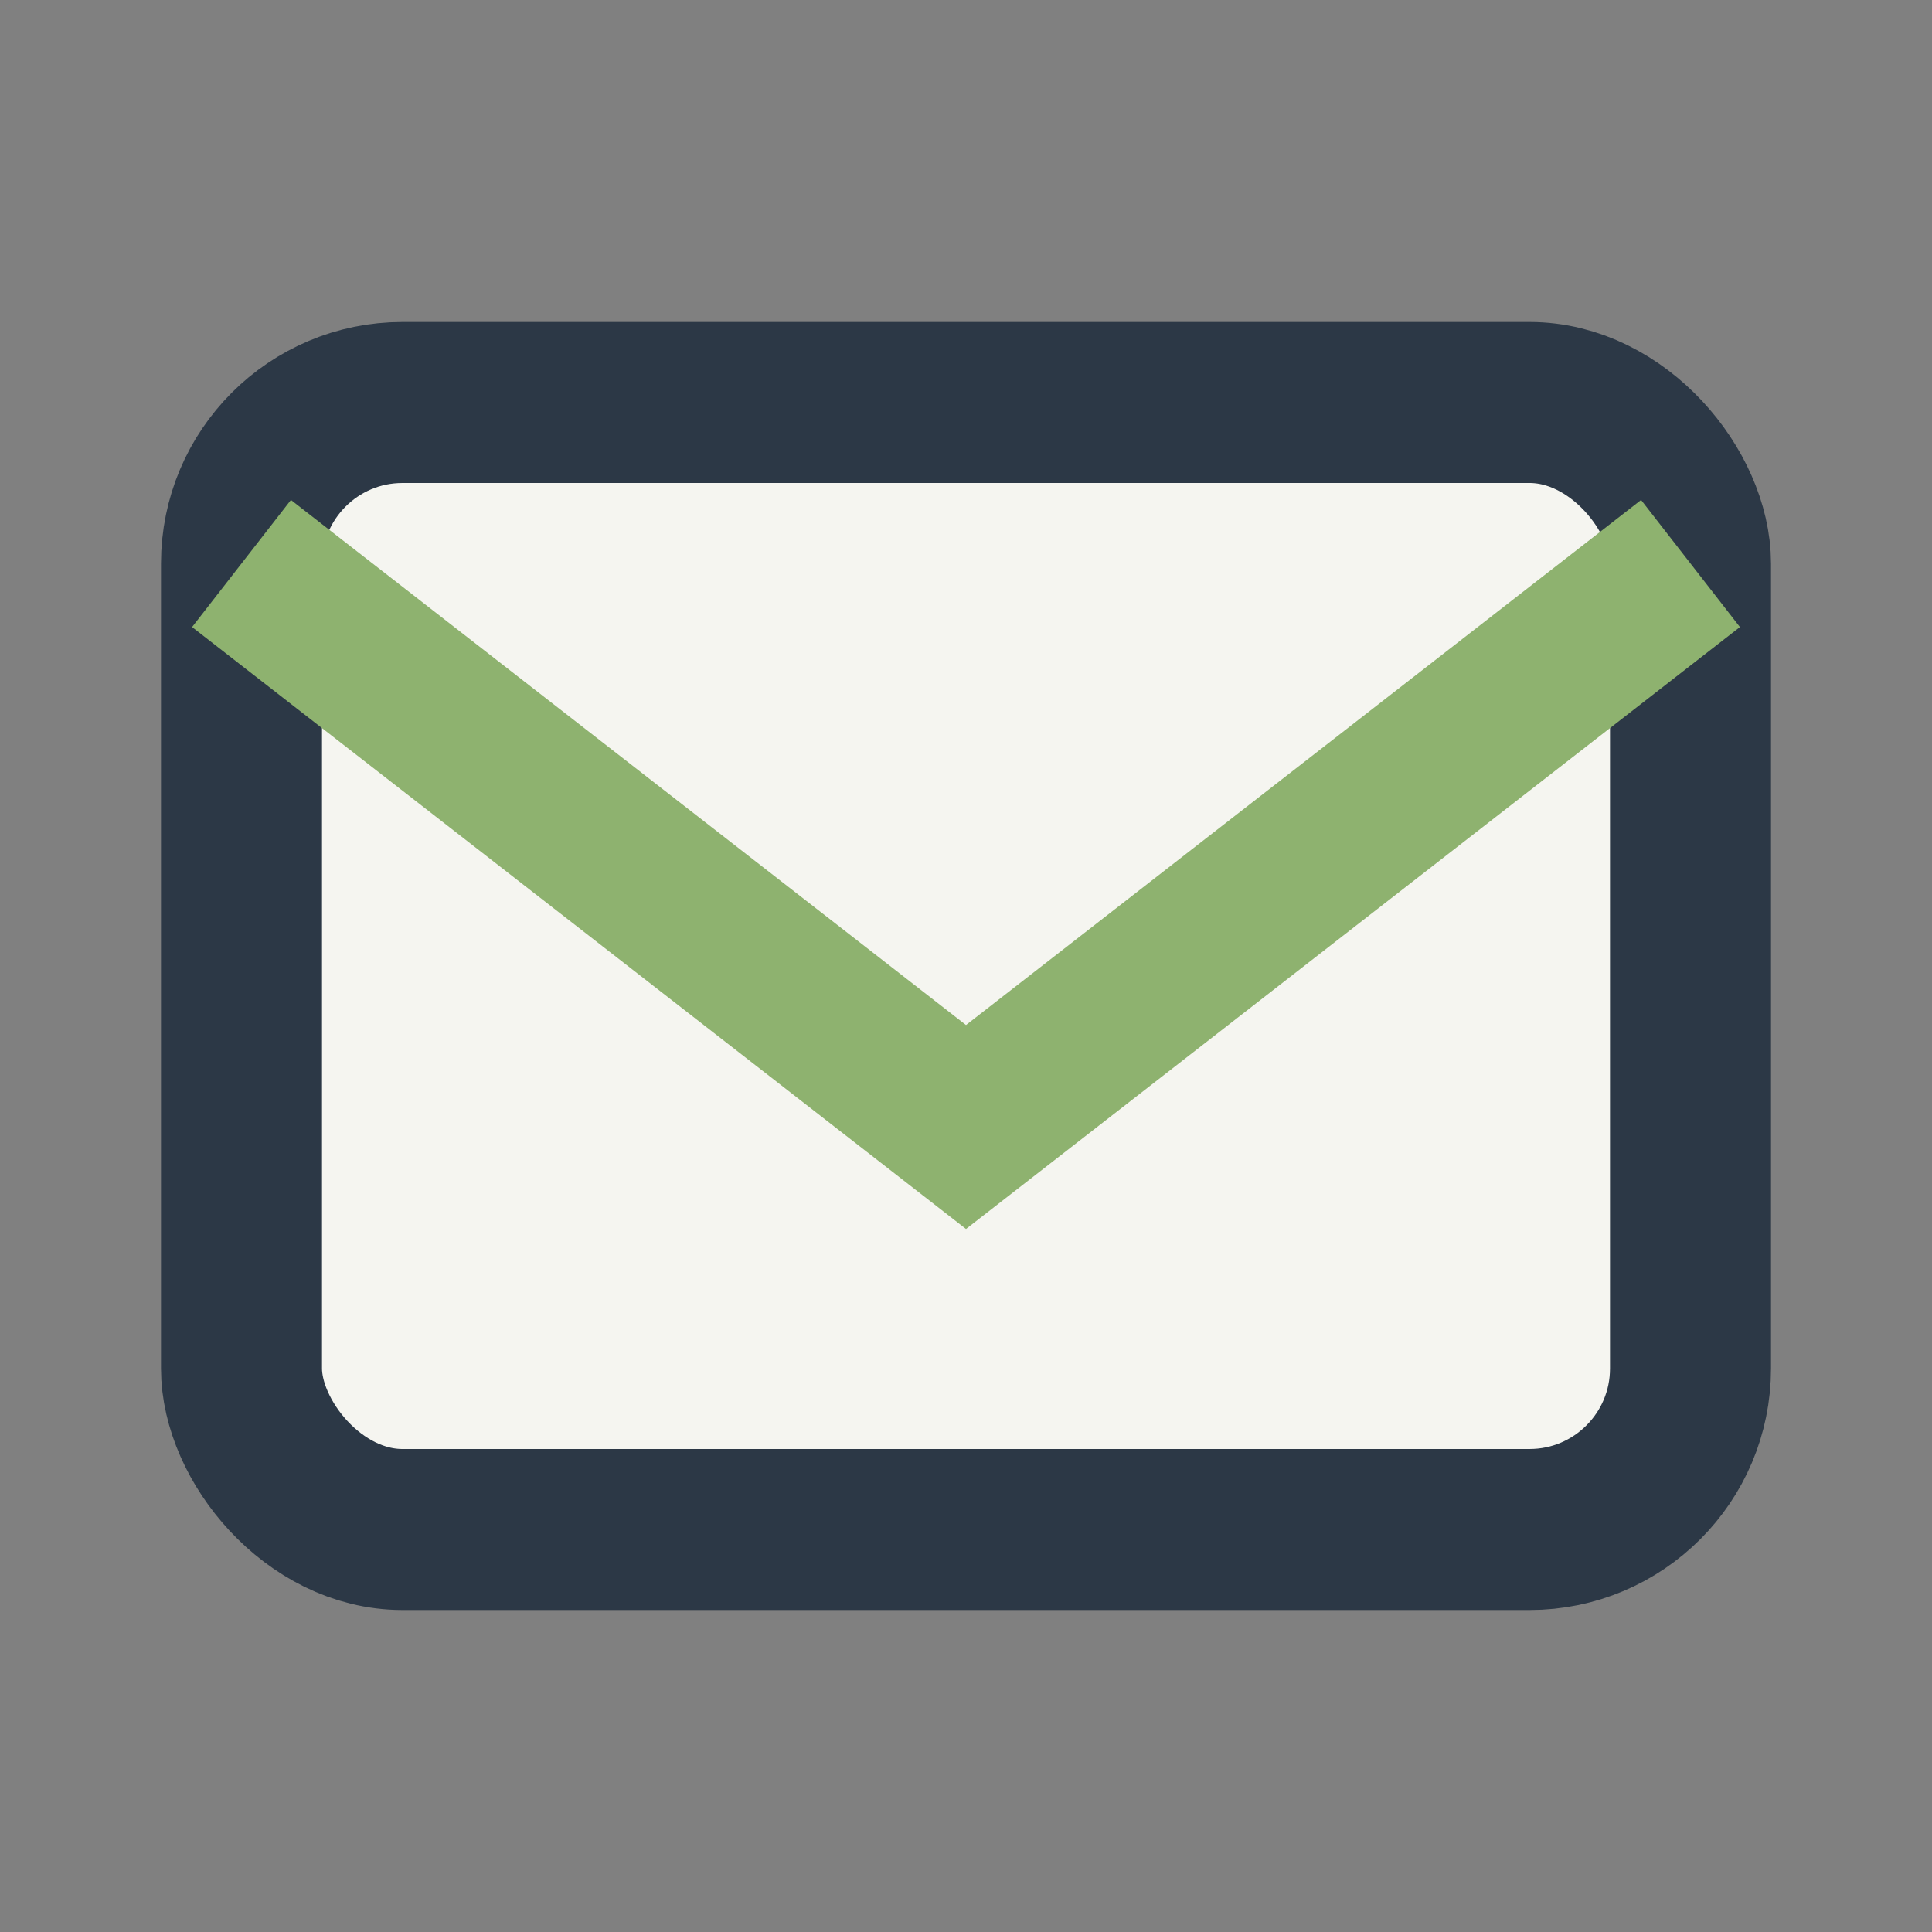 <?xml version="1.0" encoding="UTF-8"?>
<svg xmlns="http://www.w3.org/2000/svg" width="24" height="24" viewBox="0 0 24 24"><rect x="0" y="0" width="24" height="24" fill="#808080" stroke="none"/><rect x="3" y="5" width="18" height="14" rx="2" fill="#F5F5F0" stroke="#2C3846" stroke-width="2"/><path d="M3 7l9 7 9-7" stroke="#8EB26F" stroke-width="2" fill="none"/></svg>